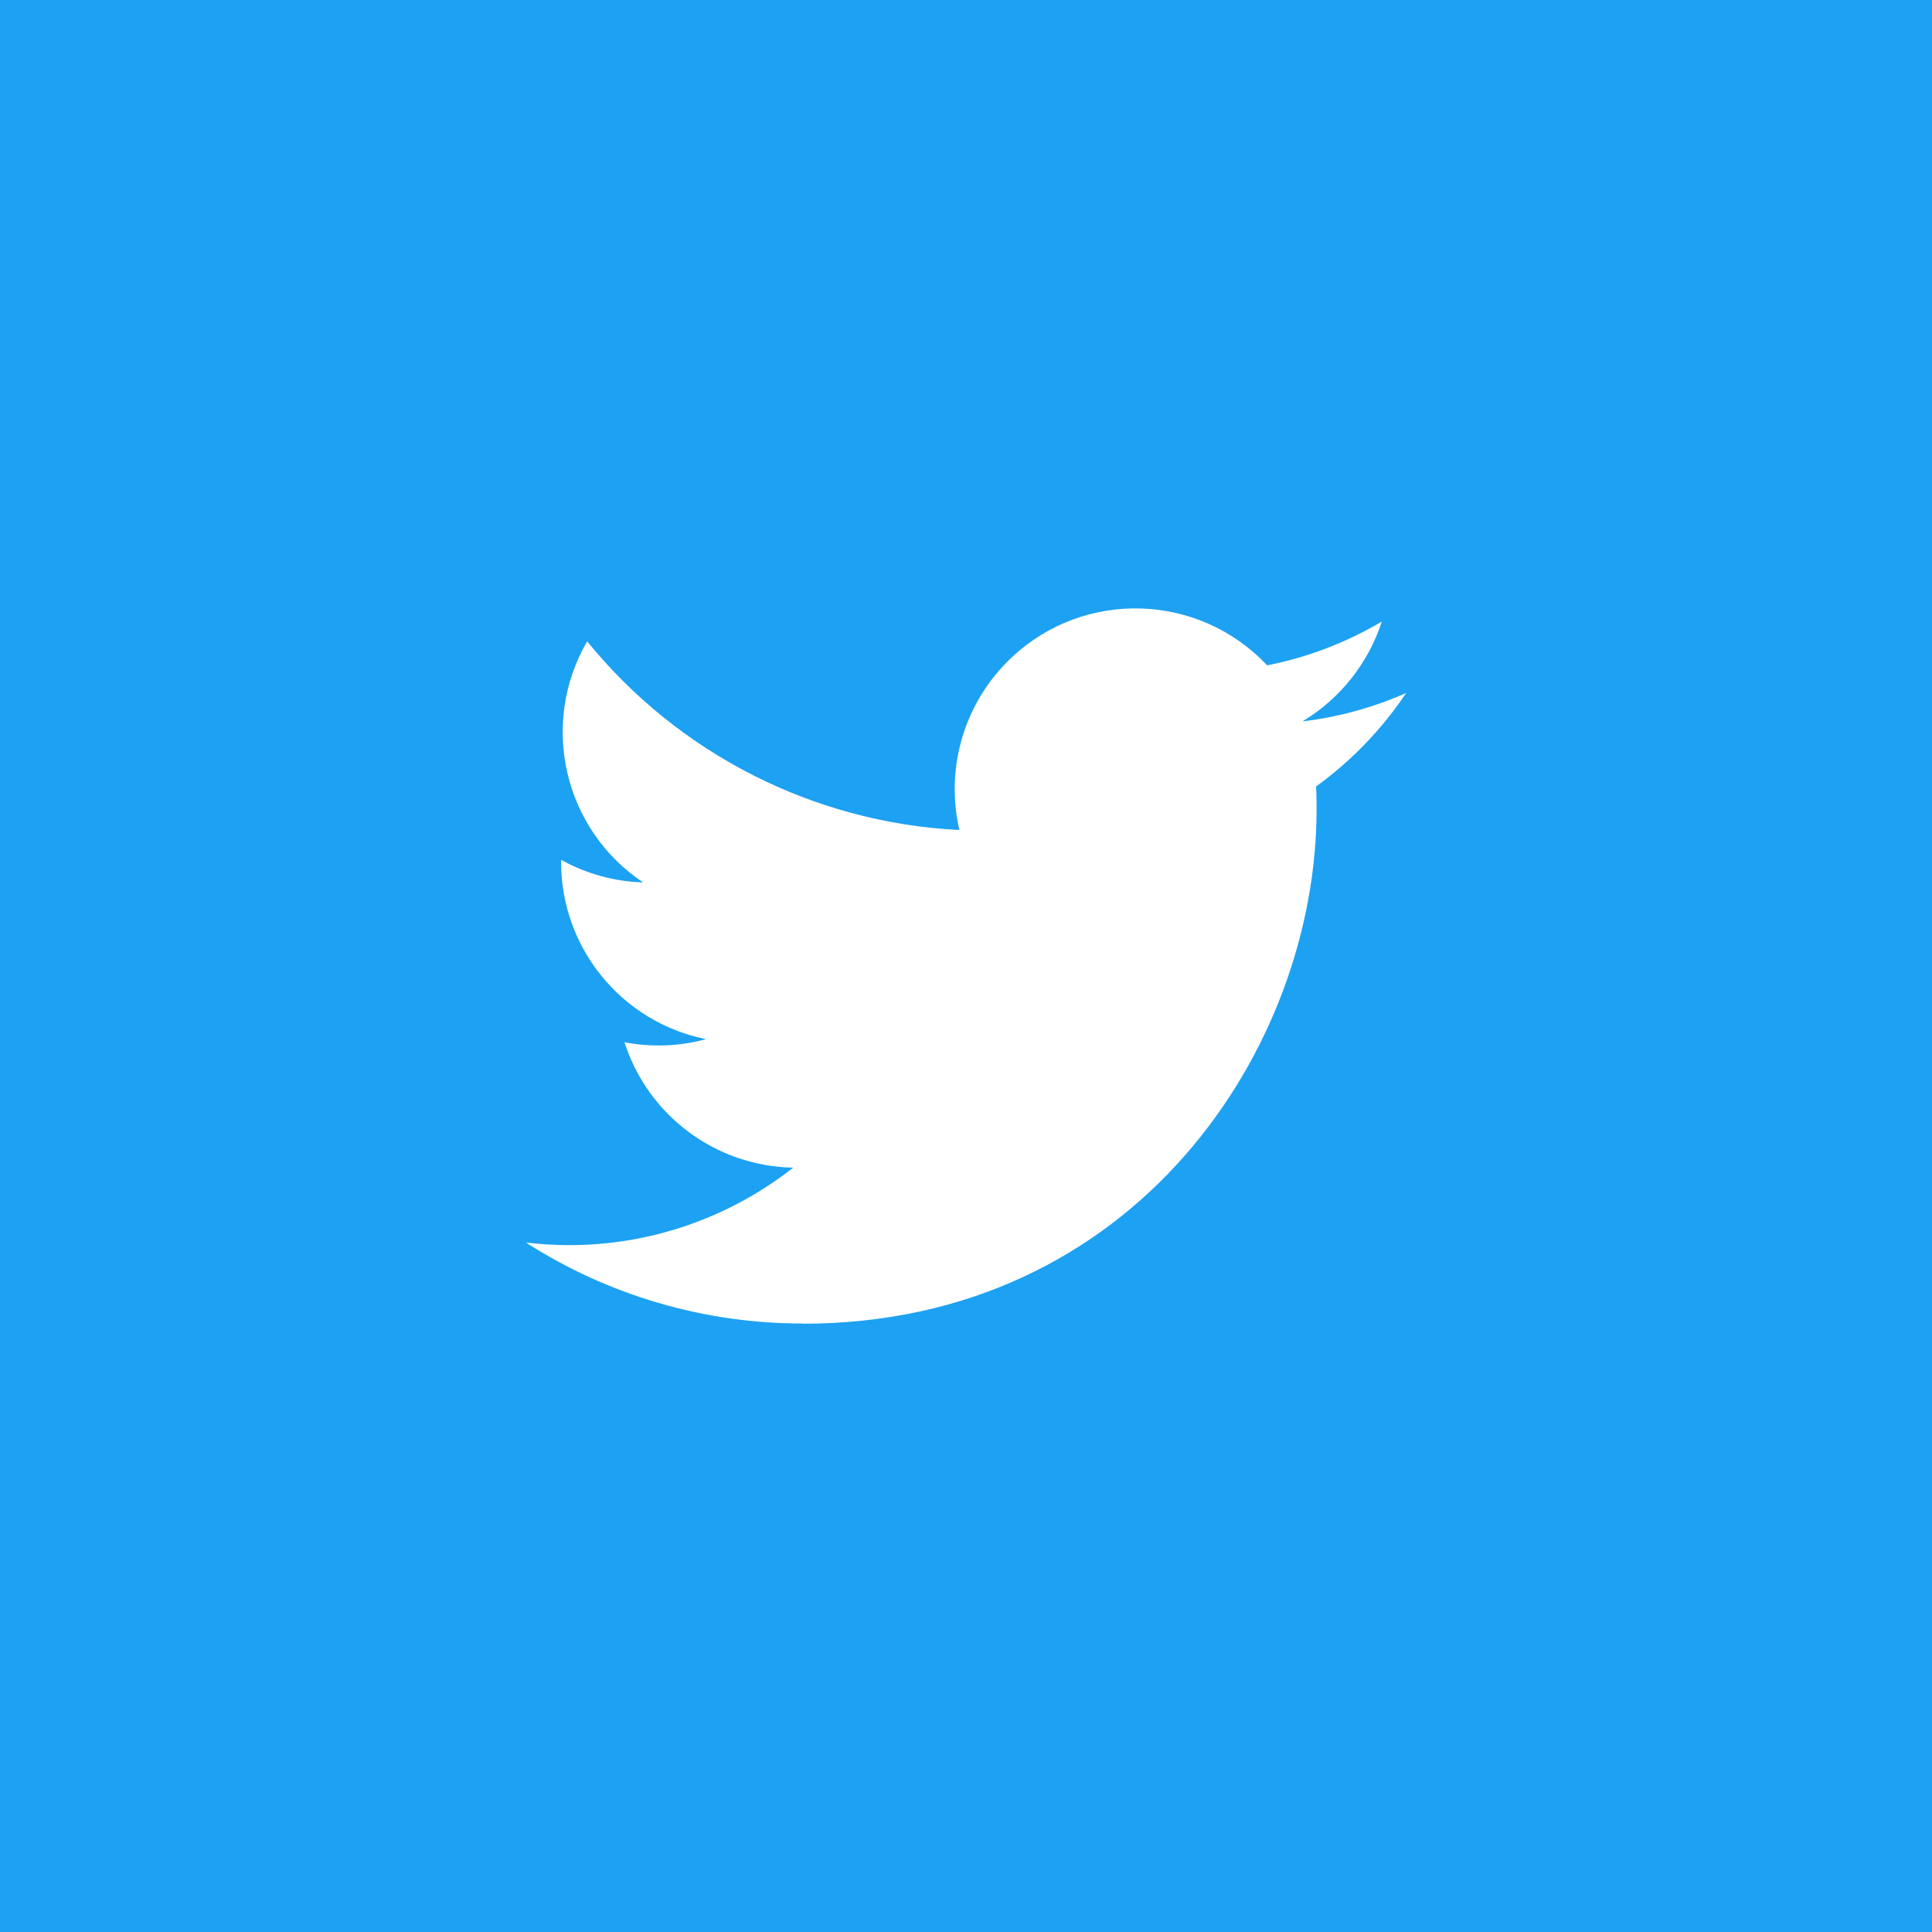 <?xml version="1.0" encoding="utf-8"?>
<!-- Generator: Adobe Illustrator 16.0.0, SVG Export Plug-In . SVG Version: 6.00 Build 0)  -->
<!DOCTYPE svg PUBLIC "-//W3C//DTD SVG 1.1//EN" "http://www.w3.org/Graphics/SVG/1.1/DTD/svg11.dtd">
<svg version="1.1" id="レイヤー_1" xmlns="http://www.w3.org/2000/svg" xmlns:xlink="http://www.w3.org/1999/xlink" x="0px"
	 y="0px" width="45px" height="45px" viewBox="0 0 45 45" enable-background="new 0 0 45 45" xml:space="preserve">
<g>
	<rect fill="#1DA1F2" width="45" height="45"/>
	<rect x="6.098" y="6.098" fill="#1DA1F2" width="32.804" height="32.805"/>
	<path fill="#FFFFFF" d="M18.696,30.832c7.737,0,11.969-6.41,11.969-11.97c0-0.182,0-0.363-0.012-0.543
		c0.823-0.596,1.534-1.333,2.099-2.178c-0.768,0.34-1.582,0.563-2.416,0.662c0.877-0.526,1.534-1.353,1.85-2.327
		c-0.826,0.49-1.73,0.836-2.672,1.021c-1.594-1.694-4.258-1.776-5.951-0.183c-1.093,1.027-1.556,2.558-1.217,4.019
		c-3.382-0.169-6.534-1.767-8.67-4.395c-1.116,1.922-0.546,4.381,1.303,5.615c-0.67-0.02-1.325-0.201-1.91-0.526v0.053
		c0.001,2.003,1.412,3.728,3.375,4.124c-0.619,0.169-1.269,0.193-1.899,0.072c0.551,1.714,2.13,2.888,3.93,2.921
		c-1.49,1.171-3.33,1.807-5.224,1.805c-0.335-0.001-0.67-0.021-1.002-0.061c1.924,1.234,4.162,1.889,6.448,1.886"/>
</g>
</svg>
